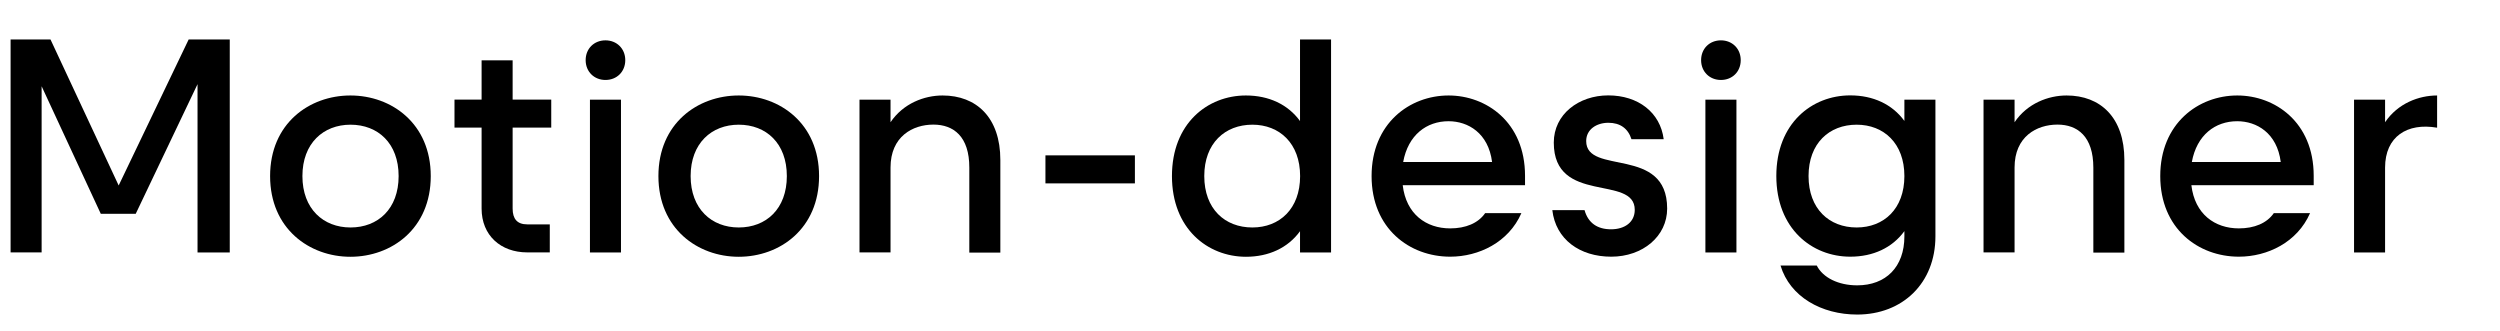 <?xml version="1.0" encoding="UTF-8"?> <!-- Generator: Adobe Illustrator 25.4.1, SVG Export Plug-In . SVG Version: 6.00 Build 0) --> <svg xmlns="http://www.w3.org/2000/svg" xmlns:xlink="http://www.w3.org/1999/xlink" id="Layer_1" x="0px" y="0px" viewBox="0 0 273.88 36.27" style="enable-background:new 0 0 273.88 36.27;" xml:space="preserve"> <g> <path d="M4.56,9.45v18.2h-3.4V4.32h4.37l7.47,16l7.67-16h4.5v23.34h-3.53V9.22l-6.77,14.2h-3.83L4.56,9.45z"></path> <path d="M29.59,19.29c0-5.77,4.3-8.83,8.8-8.83s8.8,3.07,8.8,8.83c0,5.77-4.3,8.84-8.8,8.84S29.59,25.05,29.59,19.29z M38.4,24.92 c3,0,5.27-2.03,5.27-5.63c0-3.6-2.27-5.63-5.27-5.63c-2.97,0-5.27,2.03-5.27,5.63C33.13,22.89,35.43,24.92,38.4,24.92z"></path> <path d="M52.76,22.85v-8.87h-2.97v-3.07h2.97v-4.3h3.4v4.3h4.23v3.07h-4.23v8.87c0,1.13,0.5,1.73,1.6,1.73h2.47v3.07h-2.47 C54.86,27.65,52.76,25.79,52.76,22.85z"></path> <path d="M66.33,4.42c1.23,0,2.17,0.9,2.17,2.17c0,1.27-0.93,2.17-2.17,2.17c-1.23,0-2.17-0.9-2.17-2.17 C64.16,5.32,65.09,4.42,66.33,4.42z M64.63,10.92h3.4v16.74h-3.4V10.92z"></path> <path d="M72.13,19.29c0-5.77,4.3-8.83,8.8-8.83s8.8,3.07,8.8,8.83c0,5.77-4.3,8.84-8.8,8.84S72.13,25.05,72.13,19.29z M80.93,24.92 c3,0,5.27-2.03,5.27-5.63c0-3.6-2.27-5.63-5.27-5.63c-2.97,0-5.27,2.03-5.27,5.63C75.66,22.89,77.96,24.92,80.93,24.92z"></path> <path d="M102.26,13.65c-2.27,0-4.7,1.3-4.7,4.7v9.3h-3.4V10.92h3.4v2.47c1.4-2.07,3.7-2.93,5.7-2.93c3.7,0,6.33,2.4,6.33,7.07 v10.14h-3.4v-9.3C106.2,14.95,104.46,13.65,102.26,13.65z"></path> <path d="M114.53,17.02h9.8v3.07h-9.8V17.02z"></path> <path d="M128.39,19.29c0-5.77,3.9-8.83,8.1-8.83c2.5,0,4.6,0.97,5.93,2.8V4.32h3.4v23.34h-3.4v-2.33c-1.33,1.83-3.43,2.8-5.93,2.8 C132.29,28.12,128.39,25.05,128.39,19.29z M137.2,24.92c2.97,0,5.23-2.03,5.23-5.63c0-3.6-2.27-5.63-5.23-5.63 c-3,0-5.27,2.03-5.27,5.63C131.93,22.89,134.19,24.92,137.2,24.92z"></path> <path d="M150.26,19.29c0-5.77,4.17-8.83,8.44-8.83c4.1,0,8.37,2.9,8.37,8.8v1.03h-13.4c0.37,3.17,2.57,4.73,5.2,4.73 c1.7,0,3.07-0.57,3.83-1.67h3.97c-1.4,3.2-4.67,4.77-7.8,4.77C154.43,28.12,150.26,25.05,150.26,19.29z M163.46,17.75 c-0.4-3.17-2.63-4.47-4.77-4.47c-2.4,0-4.43,1.5-4.97,4.47H163.46z"></path> <path d="M170.06,23.02h3.53c0.4,1.43,1.43,2.1,2.9,2.1c1.53,0,2.6-0.8,2.6-2.13c0-3.9-8.87-0.53-8.87-7.37 c0-3.1,2.73-5.17,5.97-5.17c3.27,0,5.7,1.87,6.07,4.8h-3.53c-0.37-1.17-1.23-1.8-2.53-1.8s-2.43,0.73-2.43,2 c0,3.8,8.87,0.47,8.87,7.4c0,3.03-2.67,5.27-6.13,5.27C173.06,28.12,170.43,26.22,170.06,23.02z"></path> <path d="M188.53,4.42c1.23,0,2.17,0.9,2.17,2.17c0,1.27-0.93,2.17-2.17,2.17c-1.23,0-2.17-0.9-2.17-2.17 C186.36,5.32,187.29,4.42,188.53,4.42z M186.83,10.92h3.4v16.74h-3.4V10.92z"></path> <path d="M195.06,29.09h3.97c0.67,1.33,2.37,2.17,4.43,2.17c3.13,0,5.17-2,5.17-5.37v-0.57c-1.33,1.83-3.43,2.8-5.93,2.8 c-4.2,0-8.1-3.07-8.1-8.84c0-5.77,3.9-8.83,8.1-8.83c2.5,0,4.6,0.97,5.93,2.8v-2.33h3.4v14.97c0,5.13-3.6,8.57-8.57,8.57 C199.56,34.46,196.09,32.52,195.06,29.09z M203.4,24.92c2.97,0,5.23-2.03,5.23-5.63c0-3.6-2.27-5.63-5.23-5.63 c-3,0-5.27,2.03-5.27,5.63C198.13,22.89,200.4,24.92,203.4,24.92z"></path> <path d="M225.4,13.65c-2.27,0-4.7,1.3-4.7,4.7v9.3h-3.4V10.92h3.4v2.47c1.4-2.07,3.7-2.93,5.7-2.93c3.7,0,6.33,2.4,6.33,7.07v10.14 h-3.4v-9.3C229.33,14.95,227.6,13.65,225.4,13.65z"></path> <path d="M236.66,19.29c0-5.77,4.17-8.83,8.44-8.83c4.1,0,8.37,2.9,8.37,8.8v1.03h-13.4c0.37,3.17,2.57,4.73,5.2,4.73 c1.7,0,3.07-0.57,3.83-1.67h3.97c-1.4,3.2-4.67,4.77-7.8,4.77C240.83,28.12,236.66,25.05,236.66,19.29z M249.86,17.75 c-0.4-3.17-2.63-4.47-4.77-4.47c-2.4,0-4.43,1.5-4.97,4.47H249.86z"></path> <path d="M257.89,10.92h3.4v2.47c1.4-2.07,3.7-2.93,5.7-2.93v3.53c-3.27-0.57-5.7,0.97-5.7,4.37v9.3h-3.4V10.92z"></path> </g> </svg> 